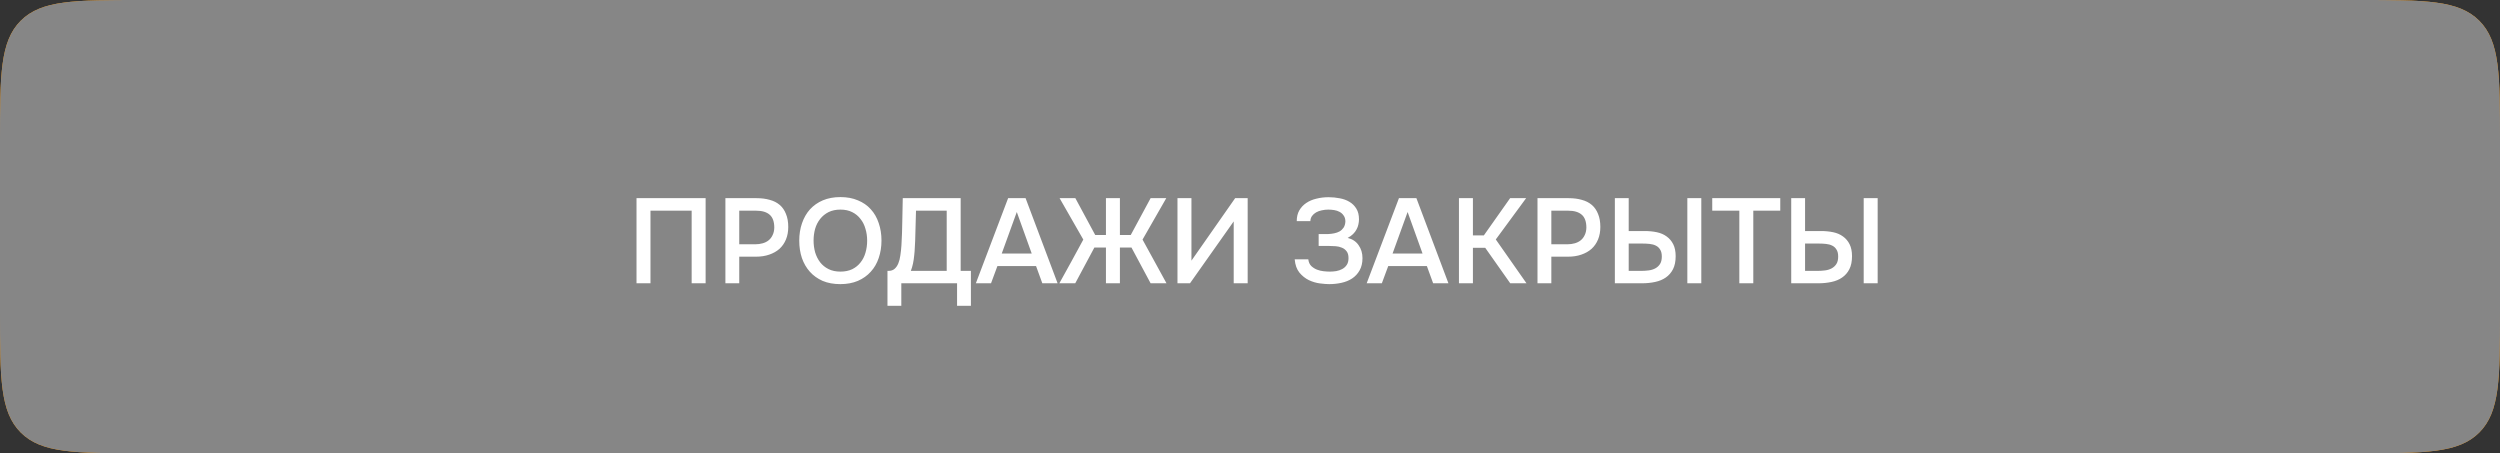 <?xml version="1.0" encoding="UTF-8"?> <svg xmlns="http://www.w3.org/2000/svg" width="353" height="64" viewBox="0 0 353 64" fill="none"><rect x="0" y="0" width="353" height="64" fill="#333333" stroke="none"/><path d="M0 20C0 10.572 0 5.858 2.929 2.929C5.858 0 10.572 0 20 0H333C342.428 0 347.142 0 350.071 2.929C353 5.858 353 10.572 353 20V44C353 53.428 353 58.142 350.071 61.071C347.142 64 342.428 64 333 64H20C10.572 64 5.858 64 2.929 61.071C0 58.142 0 53.428 0 44V20Z" fill="#FF9500"></path><path d="M0 20C0 10.572 0 5.858 2.929 2.929C5.858 0 10.572 0 20 0H333C342.428 0 347.142 0 350.071 2.929C353 5.858 353 10.572 353 20V44C353 53.428 353 58.142 350.071 61.071C347.142 64 342.428 64 333 64H20C10.572 64 5.858 64 2.929 61.071C0 58.142 0 53.428 0 44V20Z" fill="#868686"></path><path d="M99.634 40H97.662V29.749H91.848V40H89.876V27.981H99.634V40ZM102.427 40V27.981H106.83C107.522 27.981 108.139 28.06 108.683 28.219C109.239 28.366 109.709 28.604 110.094 28.933C110.48 29.262 110.774 29.687 110.978 30.208C111.194 30.718 111.301 31.33 111.301 32.044C111.301 32.701 111.194 33.291 110.978 33.812C110.763 34.333 110.457 34.775 110.06 35.138C109.664 35.489 109.182 35.761 108.615 35.954C108.06 36.147 107.437 36.243 106.745 36.243H104.382V40H102.427ZM104.382 34.492H106.643C107.017 34.492 107.363 34.447 107.68 34.356C108.009 34.265 108.292 34.124 108.53 33.931C108.768 33.738 108.955 33.495 109.091 33.2C109.239 32.905 109.318 32.554 109.329 32.146C109.329 31.296 109.108 30.684 108.666 30.31C108.236 29.936 107.601 29.749 106.762 29.749H104.382V34.492ZM118.651 40.119C117.71 40.119 116.877 39.966 116.152 39.66C115.438 39.343 114.837 38.912 114.35 38.368C113.863 37.824 113.489 37.178 113.228 36.43C112.979 35.682 112.854 34.866 112.854 33.982C112.854 33.087 112.984 32.265 113.245 31.517C113.506 30.758 113.88 30.106 114.367 29.562C114.866 29.018 115.472 28.593 116.186 28.287C116.911 27.981 117.739 27.828 118.668 27.828C119.597 27.828 120.419 27.981 121.133 28.287C121.858 28.582 122.465 29.001 122.952 29.545C123.451 30.089 123.825 30.741 124.074 31.5C124.335 32.248 124.465 33.07 124.465 33.965C124.465 34.849 124.335 35.671 124.074 36.43C123.825 37.178 123.451 37.824 122.952 38.368C122.465 38.912 121.858 39.343 121.133 39.66C120.408 39.966 119.58 40.119 118.651 40.119ZM118.668 29.596C118.022 29.596 117.461 29.715 116.985 29.953C116.52 30.191 116.129 30.508 115.812 30.905C115.495 31.302 115.257 31.766 115.098 32.299C114.951 32.832 114.877 33.387 114.877 33.965C114.877 34.543 114.951 35.098 115.098 35.631C115.257 36.152 115.489 36.617 115.795 37.025C116.112 37.433 116.509 37.756 116.985 37.994C117.461 38.232 118.022 38.351 118.668 38.351C119.303 38.351 119.858 38.238 120.334 38.011C120.81 37.773 121.201 37.456 121.507 37.059C121.824 36.662 122.057 36.203 122.204 35.682C122.363 35.149 122.442 34.583 122.442 33.982C122.442 33.393 122.363 32.837 122.204 32.316C122.057 31.783 121.824 31.319 121.507 30.922C121.201 30.514 120.81 30.191 120.334 29.953C119.869 29.715 119.314 29.596 118.668 29.596ZM125.311 43.179V38.249H125.447C125.799 38.249 126.082 38.158 126.297 37.977C126.524 37.784 126.705 37.524 126.841 37.195C126.977 36.866 127.074 36.487 127.13 36.056C127.198 35.614 127.249 35.138 127.283 34.628C127.351 33.495 127.391 32.39 127.402 31.313C127.425 30.225 127.448 29.114 127.47 27.981H135.647V38.249H137.092V43.179H135.137V40H127.266V43.179H125.311ZM133.675 38.249V29.749H129.34L129.221 34.016C129.21 34.288 129.193 34.605 129.17 34.968C129.159 35.319 129.131 35.688 129.085 36.073C129.051 36.447 128.995 36.827 128.915 37.212C128.836 37.586 128.734 37.932 128.609 38.249H133.675ZM144.812 27.981L149.334 40H147.175L146.291 37.569H140.834L139.933 40H137.791L142.347 27.981H144.812ZM145.679 35.801L143.571 29.936L141.446 35.801H145.679ZM156.159 40V34.951H154.527L151.824 40H149.58C150.158 38.969 150.724 37.943 151.28 36.923C151.835 35.892 152.396 34.86 152.963 33.829L149.614 27.981H151.841L154.646 33.183H156.159V27.981H158.131V33.183H159.661L162.466 27.981H164.676L161.327 33.829L164.71 40H162.466L159.763 34.951H158.131V40H156.159ZM166.26 40V27.981H168.232V36.804L174.403 27.981H176.171V40H174.199V31.262L168.028 40H166.26ZM187.69 40.119C187.339 40.119 186.897 40.085 186.364 40.017C185.843 39.949 185.327 39.796 184.817 39.558C184.307 39.309 183.86 38.952 183.474 38.487C183.1 38.022 182.879 37.399 182.811 36.617H184.732C184.778 37.014 184.919 37.331 185.157 37.569C185.407 37.796 185.679 37.966 185.973 38.079C186.268 38.192 186.58 38.266 186.908 38.3C187.237 38.334 187.526 38.351 187.775 38.351C188.059 38.351 188.353 38.328 188.659 38.283C188.977 38.226 189.26 38.13 189.509 37.994C189.77 37.858 189.985 37.665 190.155 37.416C190.325 37.167 190.41 36.844 190.41 36.447C190.41 36.028 190.32 35.705 190.138 35.478C189.957 35.24 189.73 35.07 189.458 34.968C189.198 34.855 188.909 34.787 188.591 34.764C188.285 34.741 187.996 34.73 187.724 34.73H186.194V33.047H187.554C187.826 33.036 188.104 33.002 188.387 32.945C188.671 32.888 188.926 32.798 189.152 32.673C189.379 32.537 189.566 32.361 189.713 32.146C189.861 31.919 189.946 31.636 189.968 31.296C189.968 30.945 189.889 30.661 189.73 30.446C189.583 30.219 189.39 30.044 189.152 29.919C188.926 29.794 188.671 29.709 188.387 29.664C188.104 29.619 187.826 29.596 187.554 29.596C187.248 29.596 186.942 29.63 186.636 29.698C186.342 29.755 186.075 29.851 185.837 29.987C185.599 30.123 185.407 30.293 185.259 30.497C185.112 30.701 185.033 30.945 185.021 31.228H183.1C183.1 30.639 183.219 30.134 183.457 29.715C183.707 29.284 184.035 28.933 184.443 28.661C184.863 28.378 185.344 28.174 185.888 28.049C186.432 27.913 187.005 27.845 187.605 27.845C188.138 27.845 188.659 27.896 189.169 27.998C189.679 28.089 190.133 28.253 190.529 28.491C190.937 28.729 191.266 29.052 191.515 29.46C191.765 29.857 191.889 30.361 191.889 30.973C191.889 31.2 191.861 31.438 191.804 31.687C191.759 31.925 191.674 32.157 191.549 32.384C191.436 32.611 191.272 32.832 191.056 33.047C190.852 33.251 190.597 33.432 190.291 33.591C190.971 33.761 191.487 34.107 191.838 34.628C192.201 35.138 192.382 35.744 192.382 36.447C192.382 37.127 192.246 37.705 191.974 38.181C191.714 38.646 191.362 39.025 190.92 39.32C190.49 39.603 189.991 39.807 189.424 39.932C188.858 40.057 188.28 40.119 187.69 40.119ZM199.996 27.981L204.518 40H202.359L201.475 37.569H196.018L195.117 40H192.975L197.531 27.981H199.996ZM200.863 35.801L198.755 29.936L196.63 35.801H200.863ZM207.976 40H206.004V27.981H207.976V33.234H209.523L213.229 27.981H215.49L211.206 33.812L215.541 40H213.246L209.71 34.985H207.976V40ZM217.094 40V27.981H221.497C222.189 27.981 222.806 28.06 223.35 28.219C223.906 28.366 224.376 28.604 224.761 28.933C225.147 29.262 225.441 29.687 225.645 30.208C225.861 30.718 225.968 31.33 225.968 32.044C225.968 32.701 225.861 33.291 225.645 33.812C225.43 34.333 225.124 34.775 224.727 35.138C224.331 35.489 223.849 35.761 223.282 35.954C222.727 36.147 222.104 36.243 221.412 36.243H219.049V40H217.094ZM219.049 34.492H221.31C221.684 34.492 222.03 34.447 222.347 34.356C222.676 34.265 222.959 34.124 223.197 33.931C223.435 33.738 223.622 33.495 223.758 33.2C223.906 32.905 223.985 32.554 223.996 32.146C223.996 31.296 223.775 30.684 223.333 30.31C222.903 29.936 222.268 29.749 221.429 29.749H219.049V34.492ZM228.018 27.981H229.973V32.622H232.217C232.84 32.622 233.418 32.679 233.951 32.792C234.484 32.905 234.943 33.104 235.328 33.387C235.725 33.67 236.036 34.039 236.263 34.492C236.49 34.945 236.603 35.506 236.603 36.175C236.603 36.912 236.478 37.524 236.229 38.011C235.98 38.498 235.64 38.889 235.209 39.184C234.79 39.479 234.285 39.688 233.696 39.813C233.118 39.938 232.5 40 231.843 40H228.018V27.981ZM238.252 40V27.981H240.224V40H238.252ZM229.973 38.249H231.724C232.087 38.249 232.444 38.226 232.795 38.181C233.146 38.136 233.458 38.039 233.73 37.892C234.002 37.745 234.223 37.541 234.393 37.28C234.563 37.019 234.648 36.668 234.648 36.226C234.648 35.807 234.569 35.478 234.41 35.24C234.263 34.991 234.059 34.804 233.798 34.679C233.549 34.554 233.26 34.475 232.931 34.441C232.602 34.407 232.268 34.39 231.928 34.39H229.973V38.249ZM247.565 40H245.593V29.749H241.768V27.981H251.373V29.749H247.565V40ZM252.92 27.981H254.875V32.622H257.119C257.743 32.622 258.321 32.679 258.853 32.792C259.386 32.905 259.845 33.104 260.23 33.387C260.627 33.67 260.939 34.039 261.165 34.492C261.392 34.945 261.505 35.506 261.505 36.175C261.505 36.912 261.381 37.524 261.131 38.011C260.882 38.498 260.542 38.889 260.111 39.184C259.692 39.479 259.188 39.688 258.598 39.813C258.02 39.938 257.403 40 256.745 40H252.92V27.981ZM263.154 40V27.981H265.126V40H263.154ZM254.875 38.249H256.626C256.989 38.249 257.346 38.226 257.697 38.181C258.049 38.136 258.36 38.039 258.632 37.892C258.904 37.745 259.125 37.541 259.295 37.28C259.465 37.019 259.55 36.668 259.55 36.226C259.55 35.807 259.471 35.478 259.312 35.24C259.165 34.991 258.961 34.804 258.7 34.679C258.451 34.554 258.162 34.475 257.833 34.441C257.505 34.407 257.17 34.39 256.83 34.39H254.875V38.249Z" fill="white"></path></svg> 